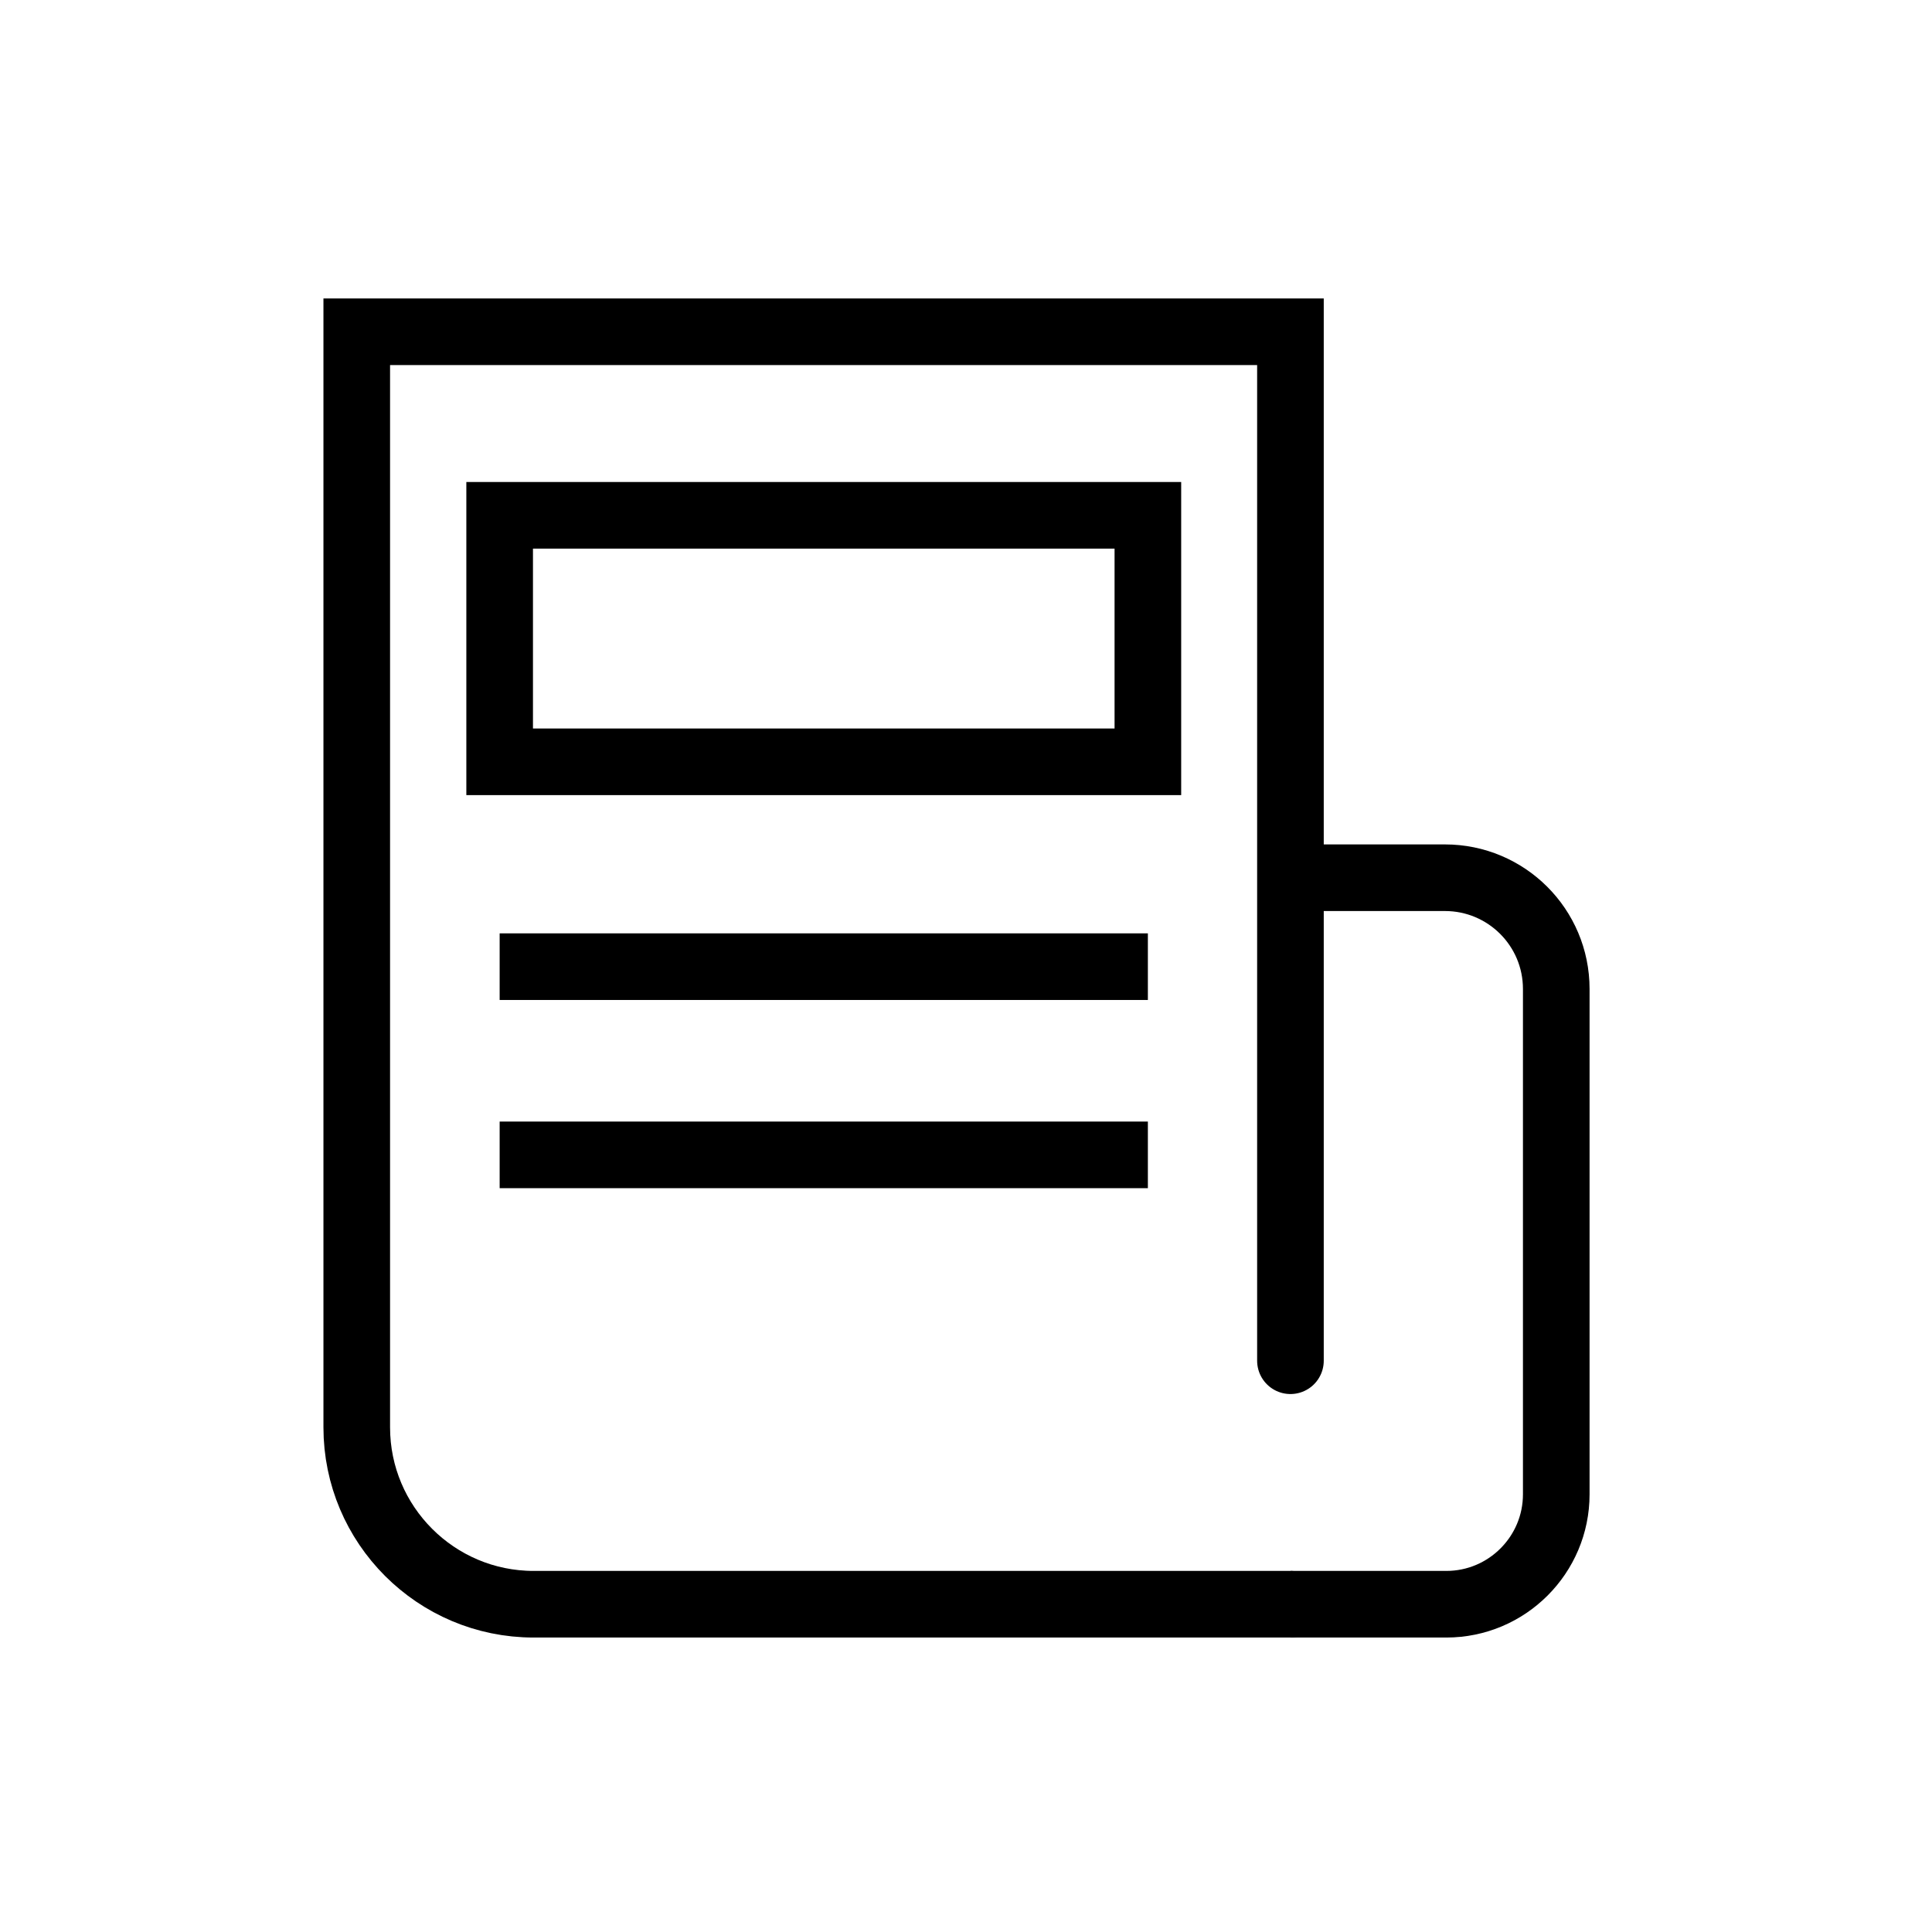 <?xml version="1.0" encoding="utf-8"?>
<!-- Generator: Adobe Illustrator 19.0.0, SVG Export Plug-In . SVG Version: 6.00 Build 0)  -->
<svg version="1.1" id="Layer_1" xmlns="http://www.w3.org/2000/svg" xmlns:xlink="http://www.w3.org/1999/xlink" x="0px" y="0px"
	 viewBox="0 0 58 58" style="enable-background:new 0 0 58 58;" xml:space="preserve">
<style type="text/css">
	.st0{fill:none;stroke:#000000;stroke-width:2;stroke-linecap:round;stroke-miterlimit:10;}
	.st1{fill:none;stroke:#000000;stroke-width:2;stroke-miterlimit:10;}
</style>
<g id="XMLID_378_">
	<path id="XMLID_891_" class="st0" d="M38.74,48.16H16.02c-2.93,0-5.31-2.38-5.31-5.31V9.96h28.03v30.89"/>
	<rect id="XMLID_882_" x="15" y="15.47" class="st1" width="19.46" height="7.4"/>
	<line id="XMLID_883_" class="st1" x1="15" y1="29.02" x2="34.46" y2="29.02"/>
	<line id="XMLID_885_" class="st1" x1="15" y1="34.67" x2="34.46" y2="34.67"/>
	<path id="XMLID_888_" class="st1" d="M38.74,26.35h4.64c1.84,0,3.34,1.49,3.34,3.34v15.17c0,1.82-1.48,3.3-3.3,3.3h-4.68"/>
</g>
</svg>
